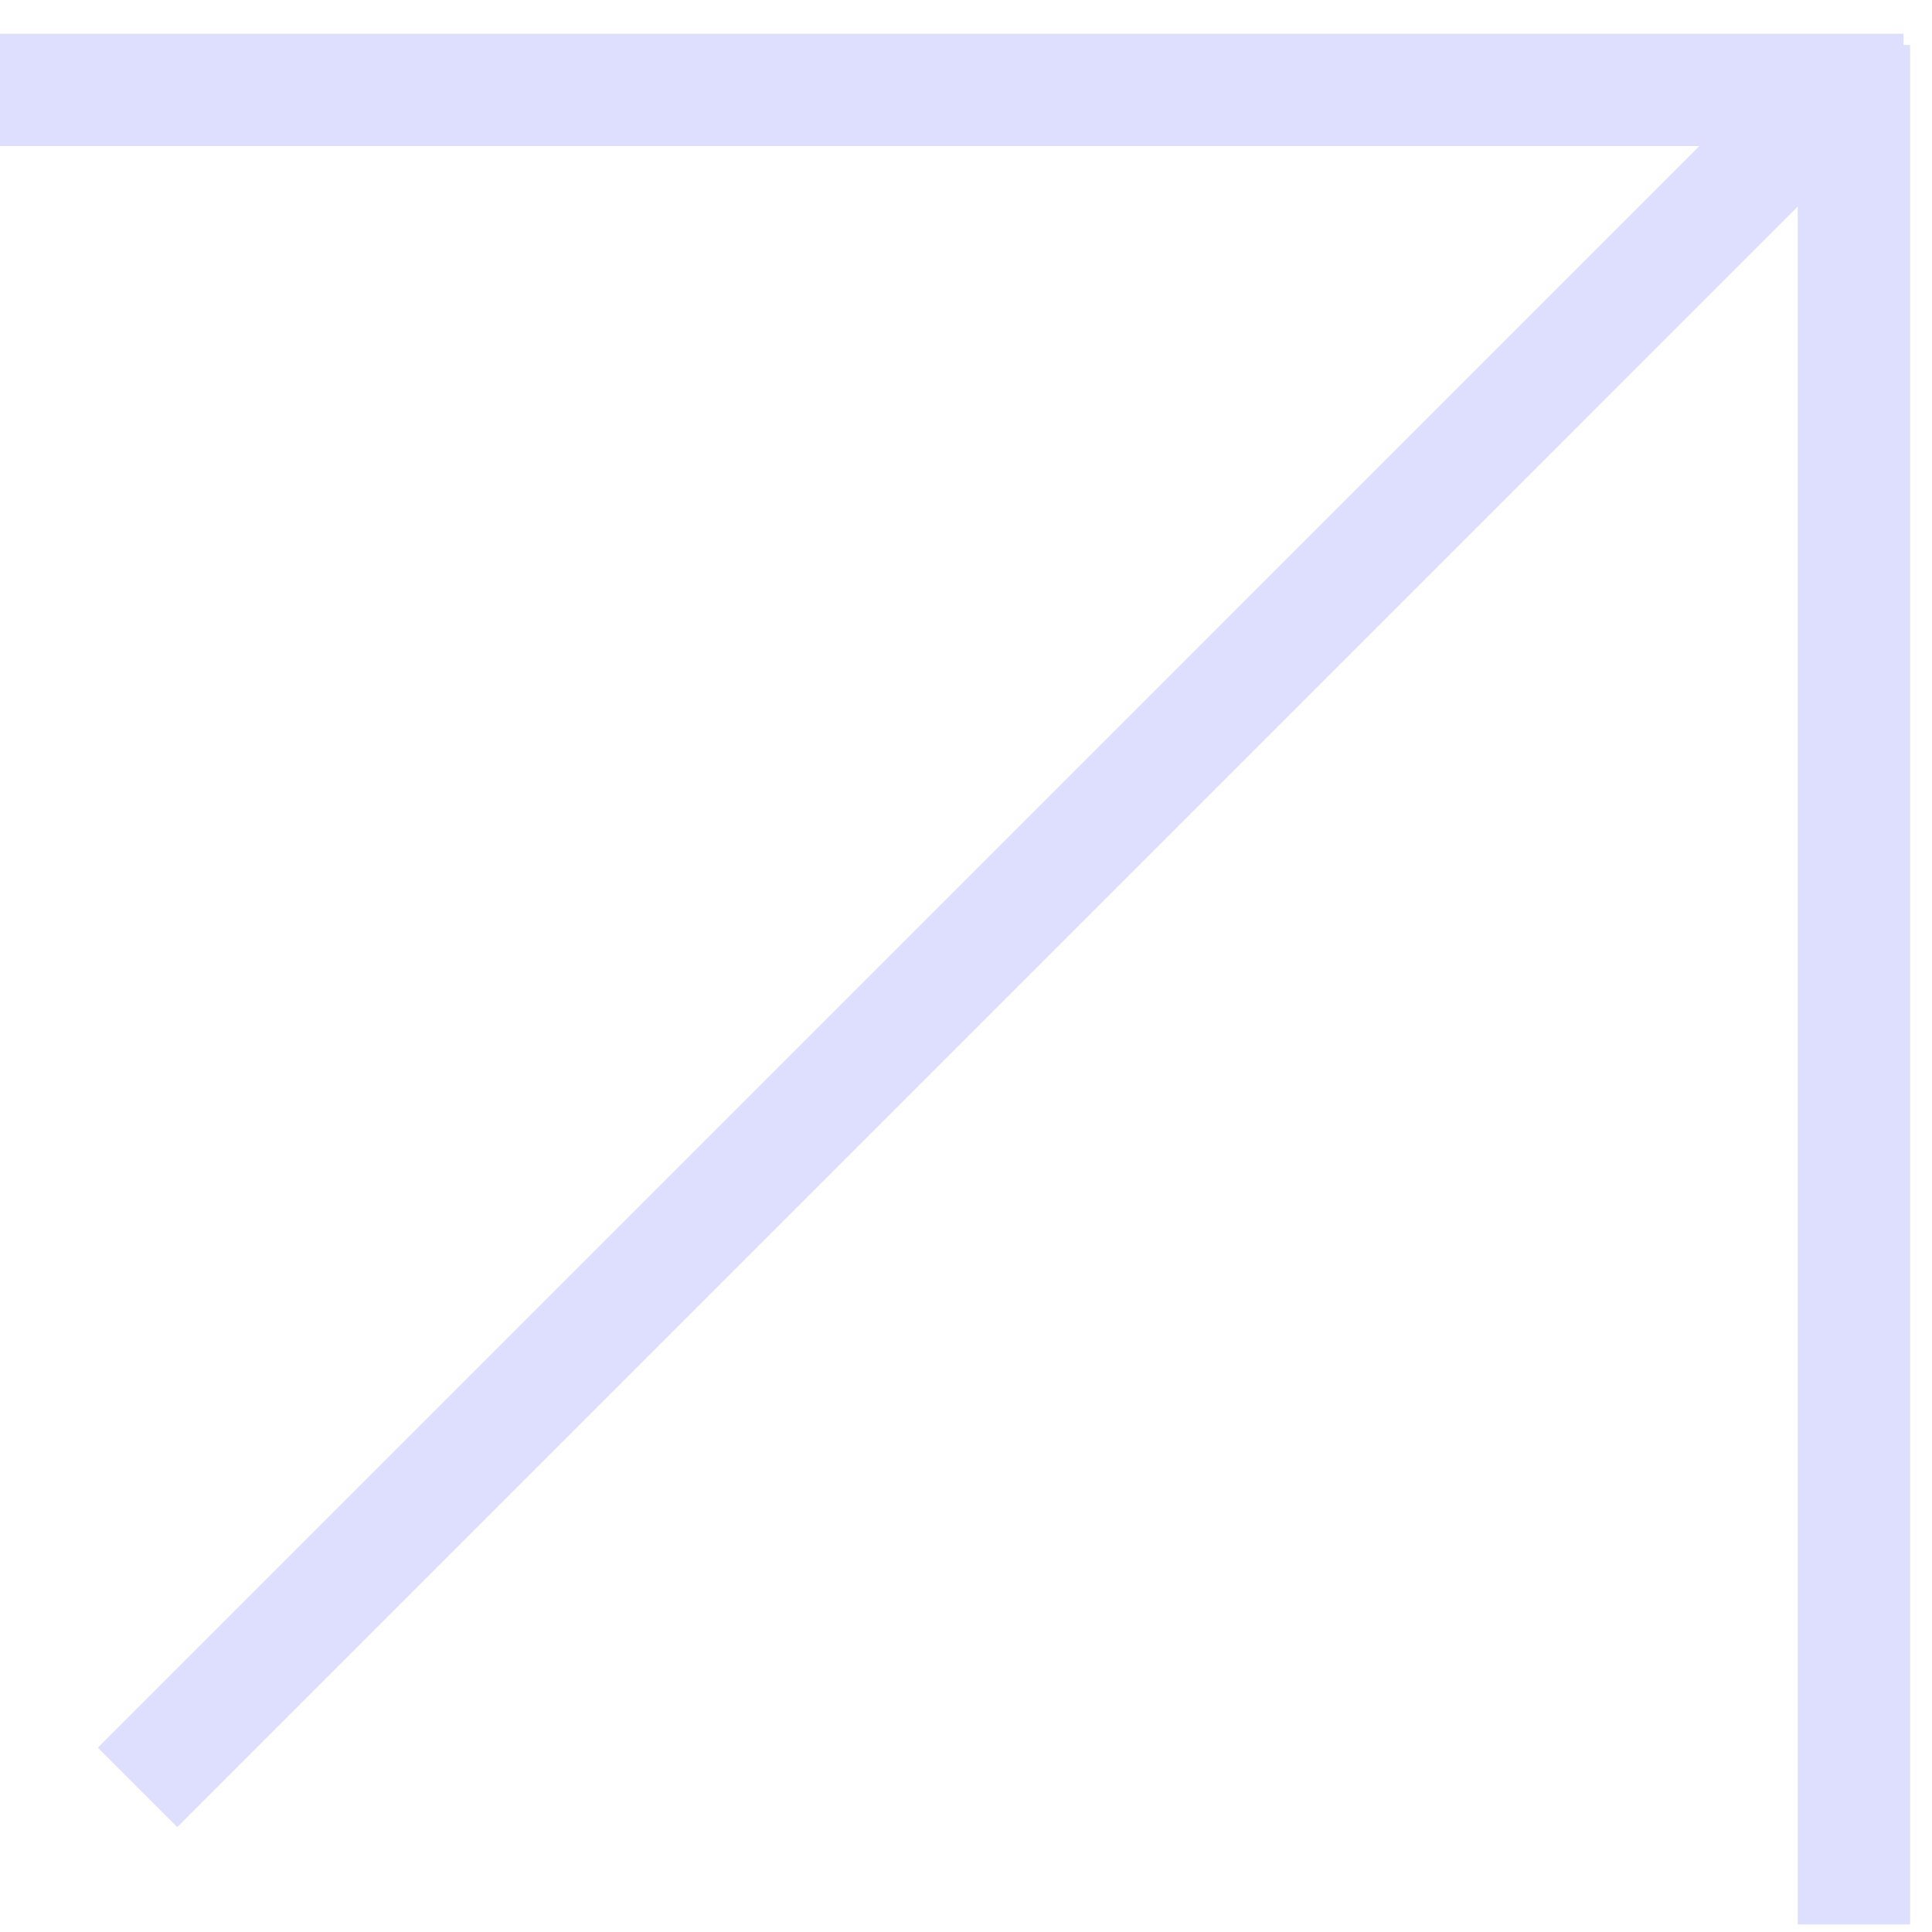 <?xml version="1.0" encoding="UTF-8"?> <svg xmlns="http://www.w3.org/2000/svg" width="43" height="43" viewBox="0 0 43 43" fill="none"><path d="M41.262 1L41.262 42.832" stroke="#DEDEFE" stroke-width="2.5"></path><line x1="39.845" y1="2.997" x2="3.062" y2="39.781" stroke="#DEDEFE" stroke-width="2.5"></line><path d="M42.365 2L0 2" stroke="#DEDEFE" stroke-width="2.5"></path></svg> 